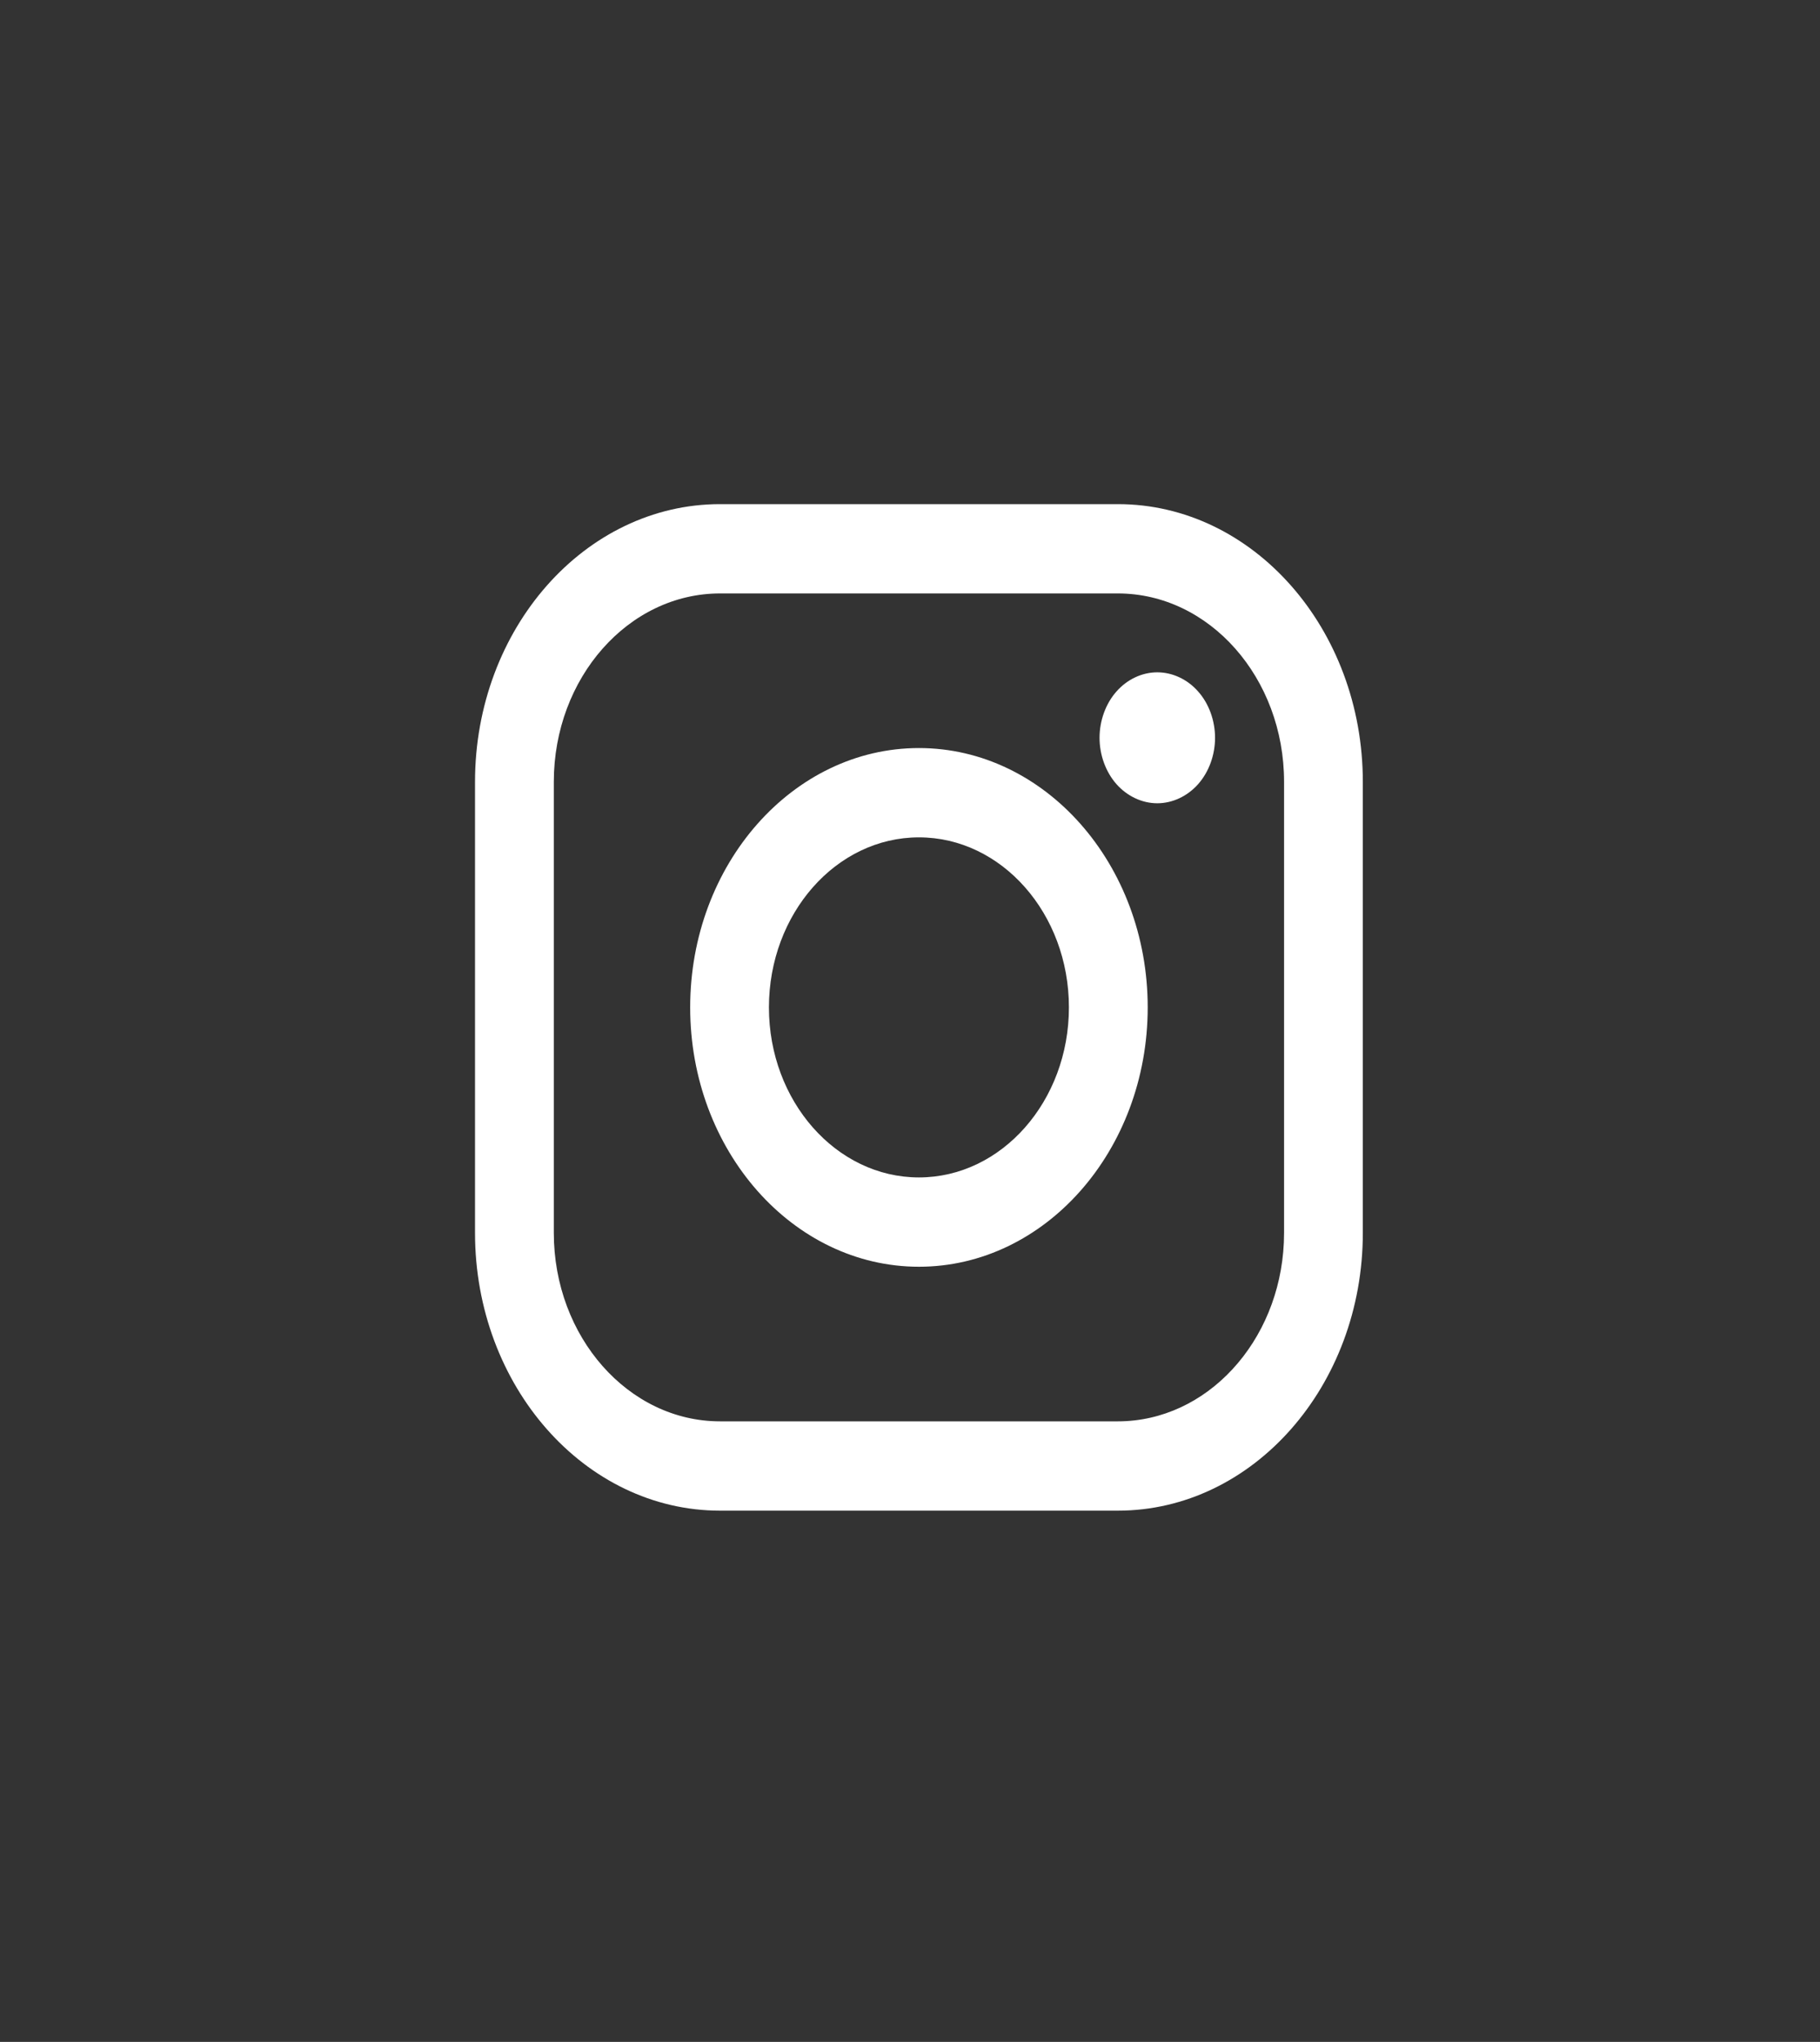 <svg width="41" height="46" viewBox="0 0 41 46" fill="none" xmlns="http://www.w3.org/2000/svg">
<rect x="0" y="0" width="41" height="46" fill="#333333" stroke="none"/>
<path d="M25.182 11.357C28.225 11.357 30.701 14.164 30.701 17.614V27.774C30.701 31.224 28.225 34.032 25.182 34.032H16.221C13.177 34.032 10.701 31.224 10.701 27.774V17.614C10.701 14.164 13.178 11.357 16.221 11.357H25.182ZM16.221 13.369C14.156 13.369 12.476 15.273 12.476 17.614V27.774C12.476 30.115 14.156 32.02 16.221 32.02H25.182C27.182 32.02 28.822 30.232 28.922 27.992L28.927 27.774V17.614C28.927 15.273 27.246 13.369 25.182 13.369H16.221ZM20.701 16.852C23.543 16.852 25.855 19.473 25.855 22.695C25.854 25.916 23.543 28.537 20.701 28.537C17.86 28.537 15.548 25.916 15.548 22.695C15.548 19.473 17.86 16.852 20.701 16.852ZM20.701 18.864C18.838 18.864 17.323 20.582 17.322 22.694C17.322 24.806 18.838 26.525 20.701 26.525C22.564 26.525 24.08 24.806 24.08 22.694C24.08 20.582 22.564 18.864 20.701 18.864ZM26.07 15.146C26.413 15.146 26.75 15.303 26.991 15.578C27.234 15.851 27.372 16.233 27.372 16.622C27.372 17.009 27.234 17.39 26.991 17.665C26.749 17.938 26.413 18.096 26.07 18.096C25.729 18.096 25.393 17.938 25.151 17.665C24.909 17.39 24.77 17.009 24.77 16.622C24.77 16.233 24.909 15.851 25.151 15.578C25.393 15.303 25.729 15.146 26.07 15.146Z" fill="white"/>
</svg>
